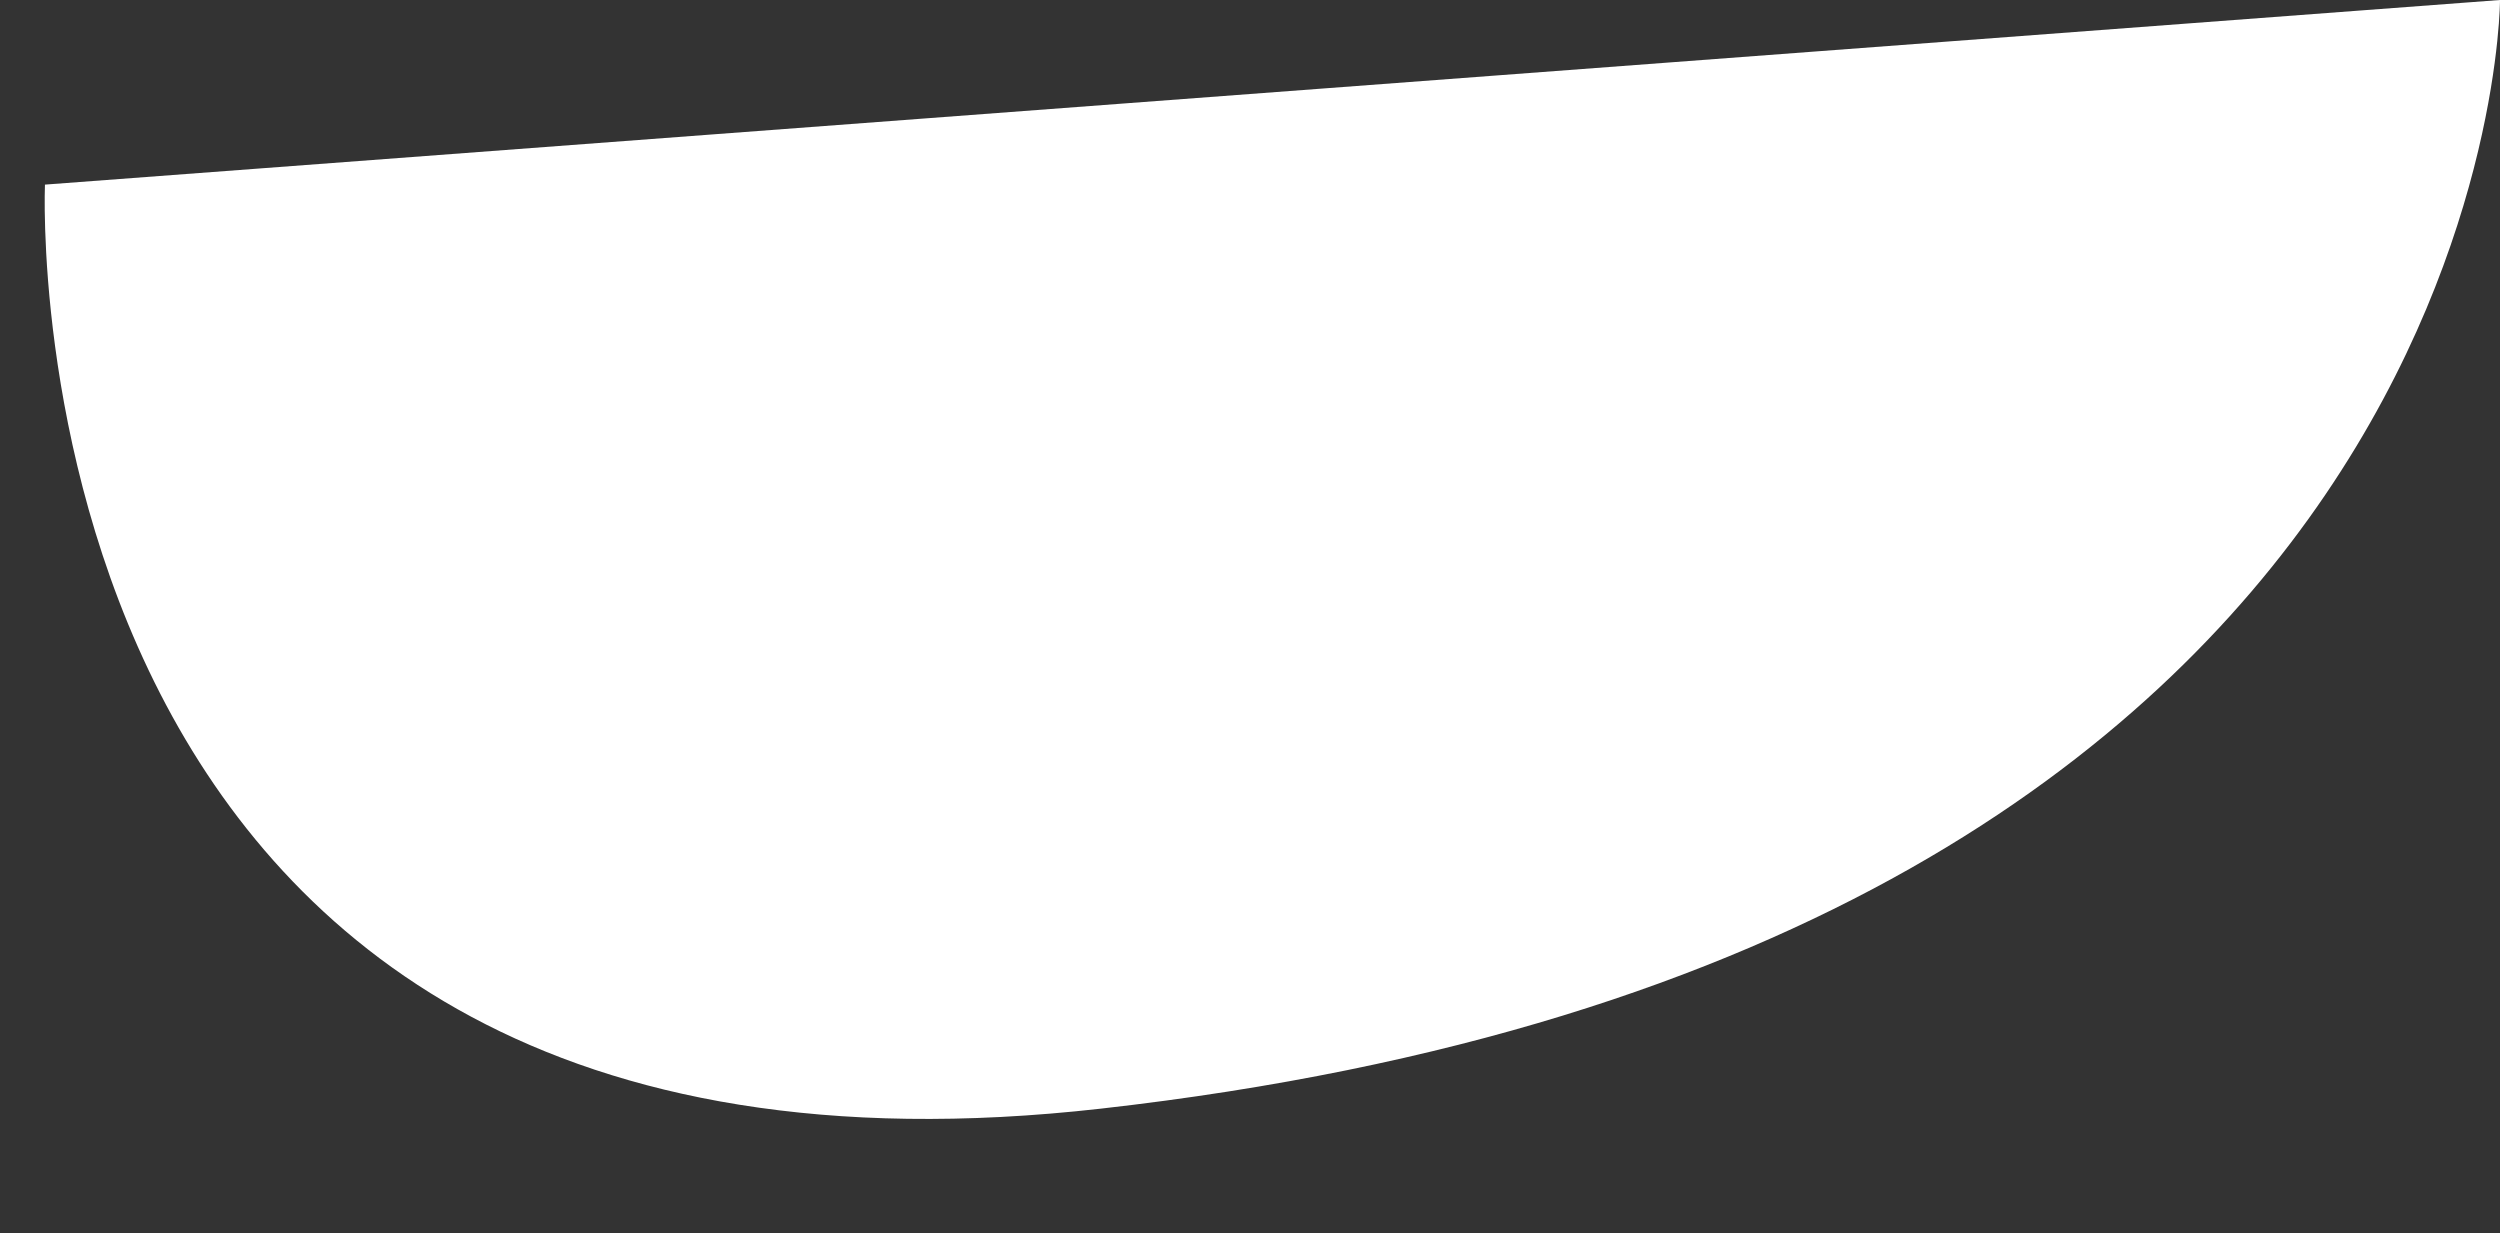 <?xml version="1.0" encoding="UTF-8" standalone="no"?><svg xmlns="http://www.w3.org/2000/svg" xmlns:xlink="http://www.w3.org/1999/xlink" fill="#000000" height="255.2" preserveAspectRatio="xMidYMid meet" version="1" viewBox="-9.2 0.0 517.3 255.2" width="517.3" zoomAndPan="magnify"><rect x="-9.2" y="0.0" width="517.3" height="255.2" fill="#333333" stroke="none"/><g id="change1_1"><path d="M0.1,38.2L508.1,0c0,0,0,196.7-289.5,229.4C-9.2,255.2,0.1,38.2,0.1,38.2z" fill="#ffffff"/></g></svg>